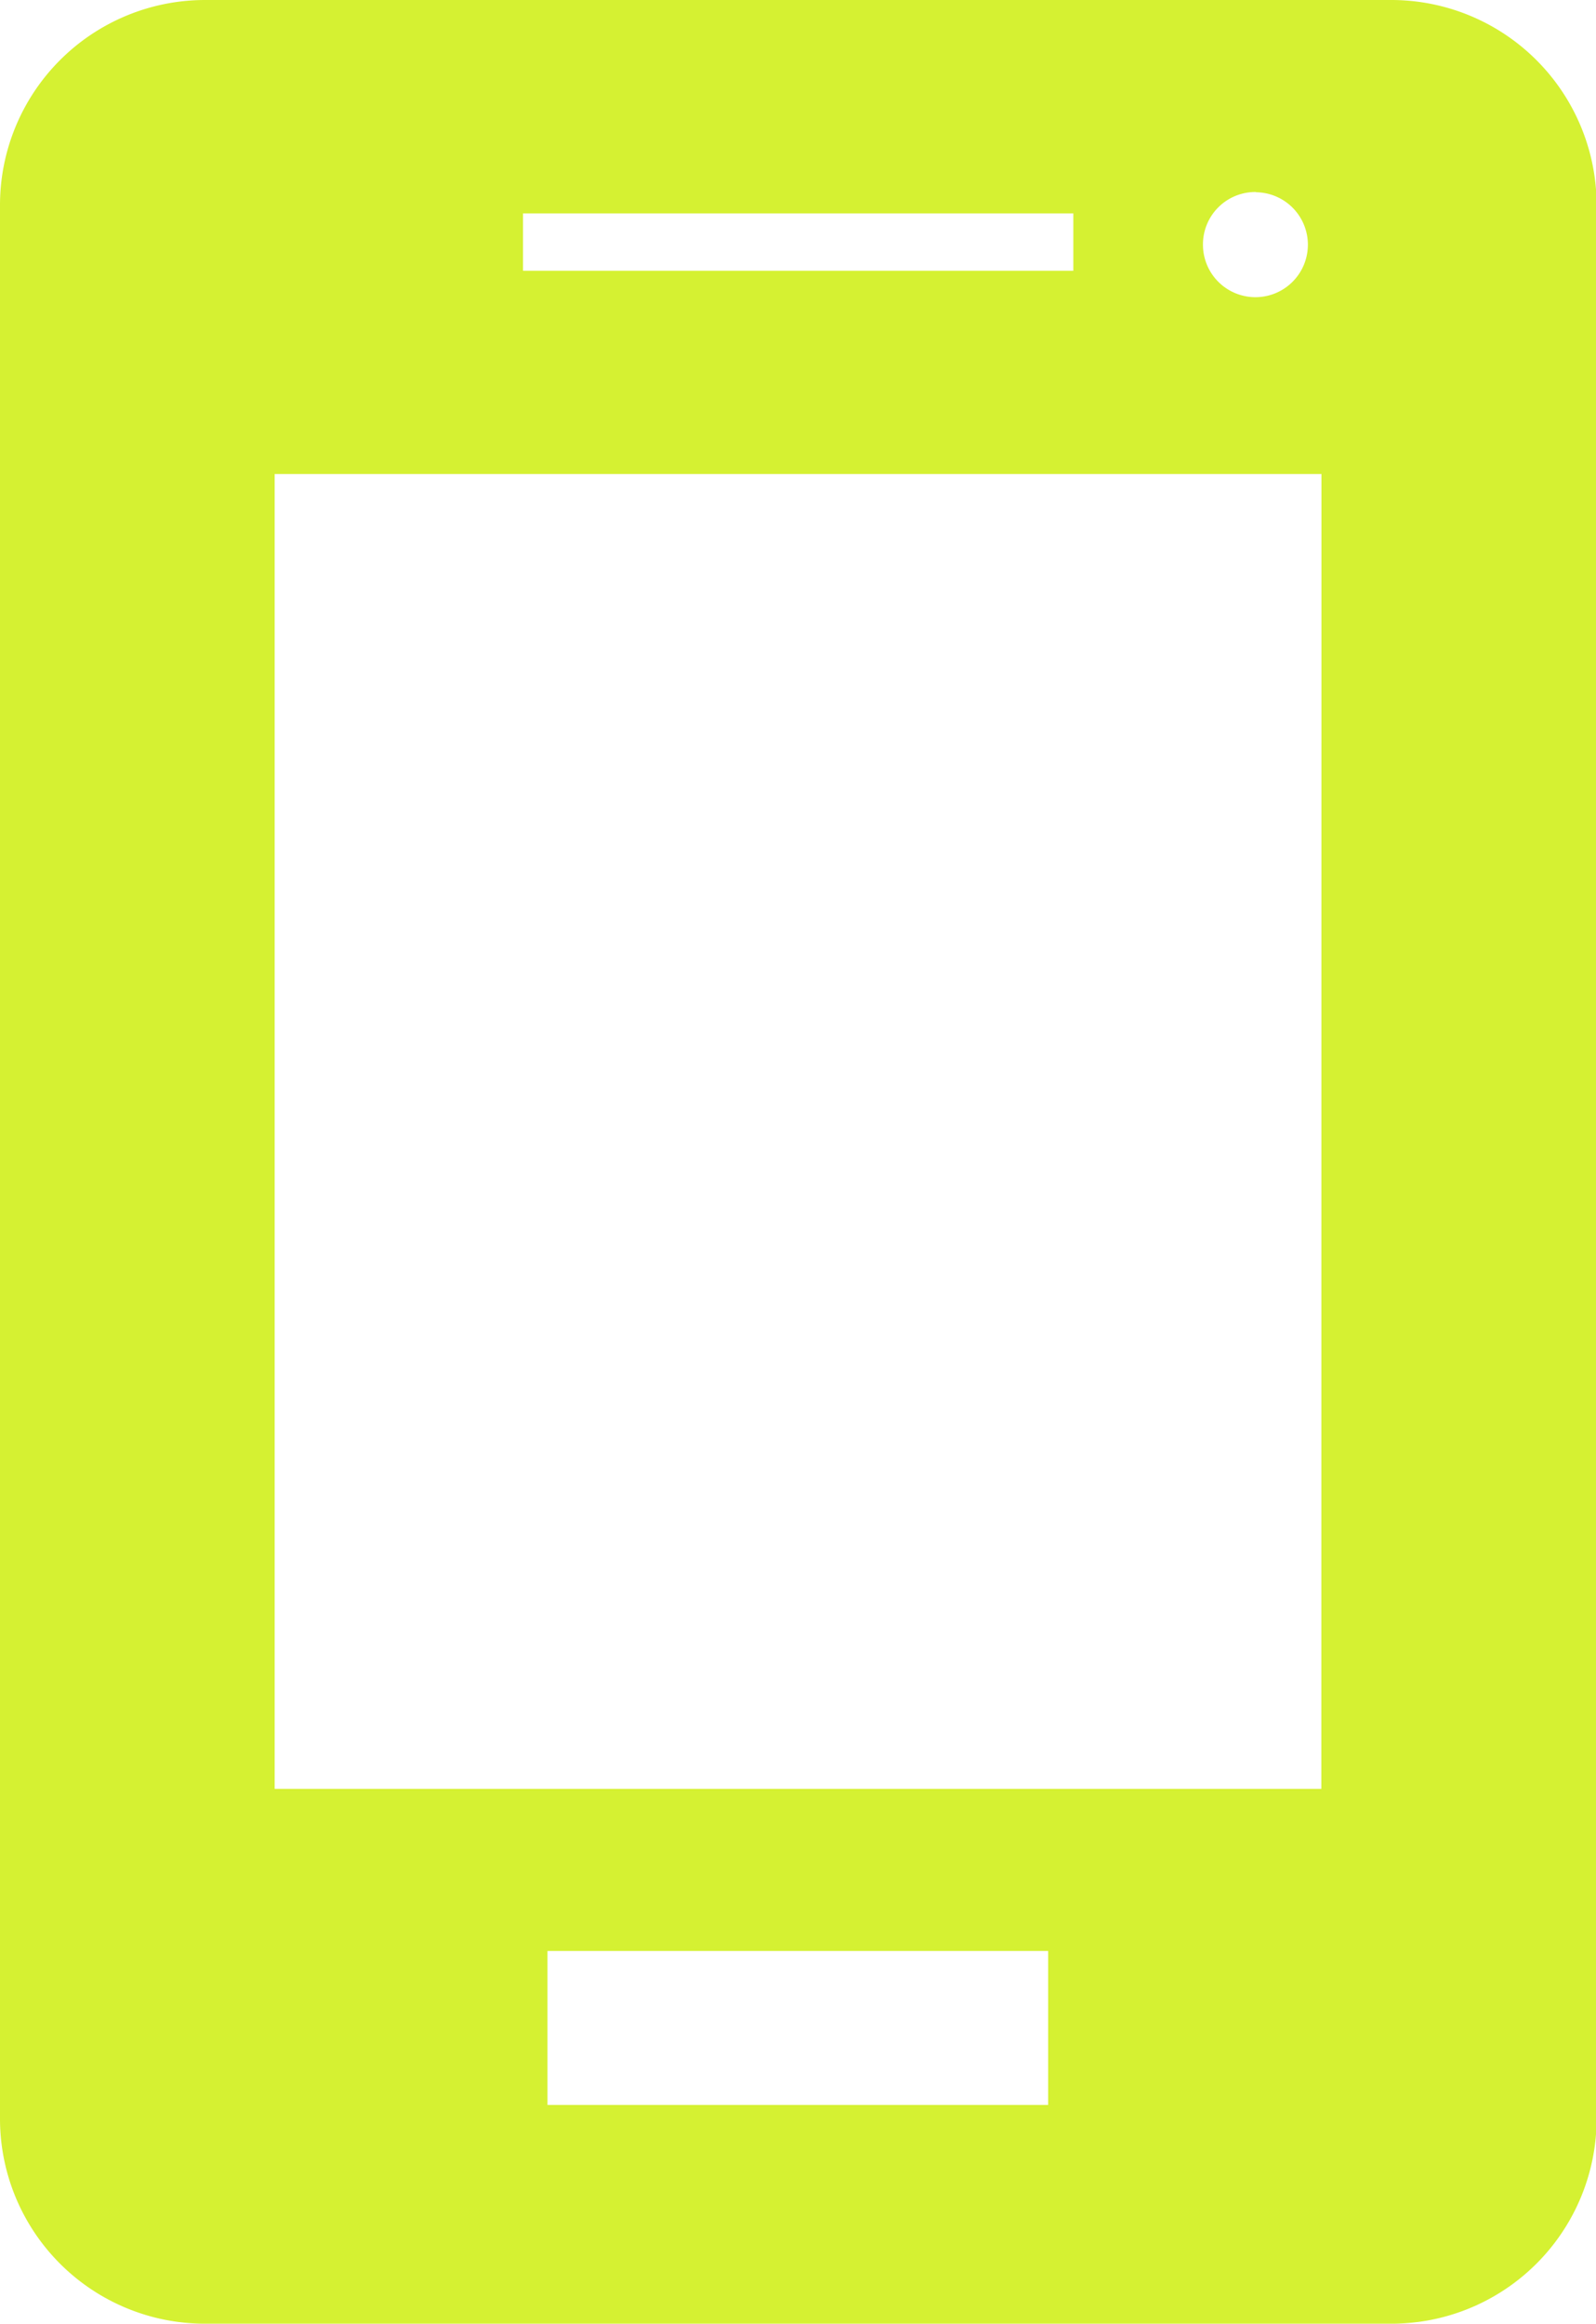 <svg xmlns="http://www.w3.org/2000/svg" xmlns:xlink="http://www.w3.org/1999/xlink" width="13.051" height="19" viewBox="0 0 13.051 19">
  <defs>
    <clipPath id="clip-path">
      <rect id="Rectangle_183" data-name="Rectangle 183" width="13.051" height="19" fill="#d5f132"/>
    </clipPath>
  </defs>
  <g id="Group_226" data-name="Group 226" transform="translate(0 0)">
    <g id="Group_224" data-name="Group 224" transform="translate(0 0)" clip-path="url(#clip-path)">
      <path id="Path_116" data-name="Path 116" d="M11.373,0h-9.7A1.677,1.677,0,0,0,0,1.679V17.323A1.676,1.676,0,0,0,1.677,19h9.7a1.678,1.678,0,0,0,1.679-1.677V1.679A1.679,1.679,0,0,0,11.373,0m-1.1,1.572A.429.429,0,1,1,9.837,2a.428.428,0,0,1,.431-.43m-5.991.175h4.5v.469h-4.5ZM8.571,17.211H4.477V15.952H8.571Zm2.234-2.584H2.246V3.876h8.56Z" transform="translate(0 0)" fill="#d5f132"/>
    </g>
  </g>
</svg>
